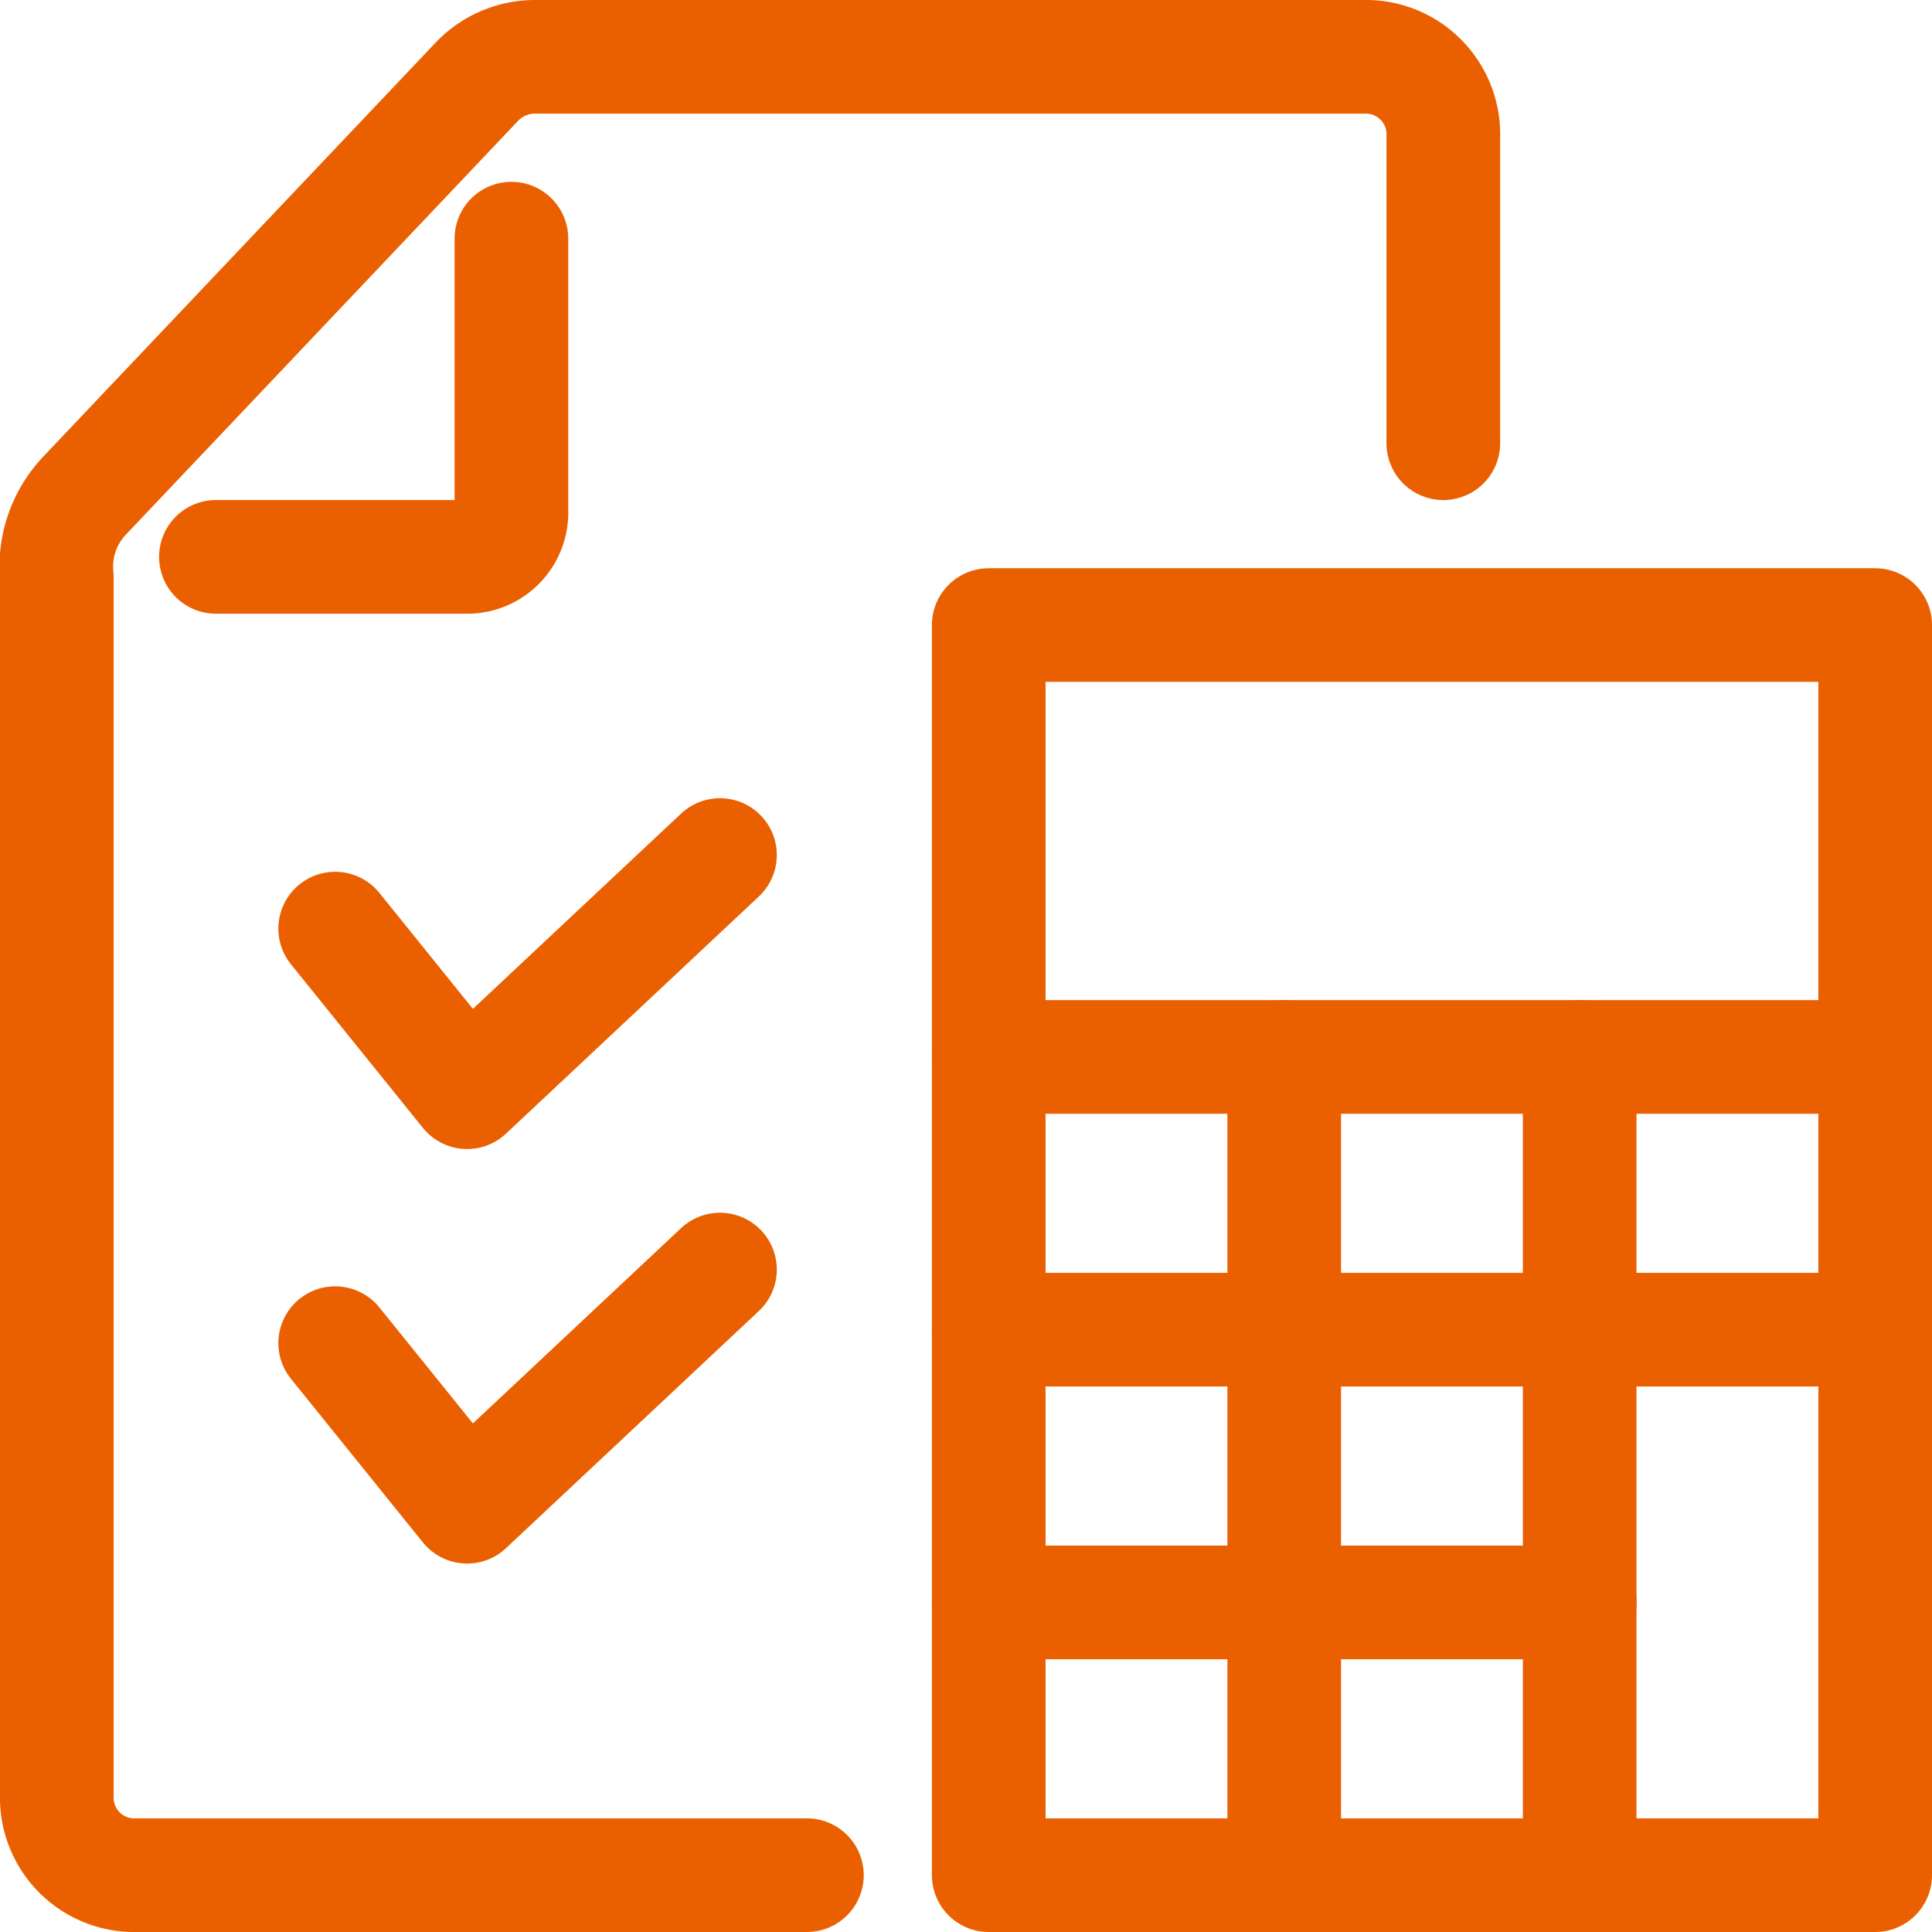 <svg xmlns="http://www.w3.org/2000/svg" width="68" height="68" viewBox="0 0 68 68">
  <g id="グループ_957" data-name="グループ 957" transform="translate(-898 -548)">
    <g id="グループ_956" data-name="グループ 956" transform="translate(932.8 570)">
      <rect id="長方形_326" data-name="長方形 326" width="31.2" height="44" fill="none" stroke="#ea6000" stroke-linecap="round" stroke-linejoin="round" stroke-width="4"/>
      <line id="線_87" data-name="線 87" x2="31.2" transform="translate(0 15.2)" fill="none" stroke="#ea6000" stroke-linecap="round" stroke-linejoin="round" stroke-width="4"/>
      <line id="線_88" data-name="線 88" y2="28.8" transform="translate(20.8 15.2)" fill="none" stroke="#ea6000" stroke-linecap="round" stroke-linejoin="round" stroke-width="4"/>
      <path id="パス_821" data-name="パス 821" d="M972.2,606H941" transform="translate(-941 -581.2)" fill="none" stroke="#ea6000" stroke-linecap="round" stroke-linejoin="round" stroke-width="4"/>
      <line id="線_89" data-name="線 89" x1="20.8" transform="translate(0 34.4)" fill="none" stroke="#ea6000" stroke-linecap="round" stroke-linejoin="round" stroke-width="4"/>
      <line id="線_90" data-name="線 90" y2="28.8" transform="translate(10.4 15.2)" fill="none" stroke="#ea6000" stroke-linecap="round" stroke-linejoin="round" stroke-width="4"/>
    </g>
    <path id="パス_822" data-name="パス 822" d="M926.4,614H902.629A2.729,2.729,0,0,1,900,611.181V568.325a3.639,3.639,0,0,1,.978-2.882l13.778-14.537a2.827,2.827,0,0,1,2.051-.906h29.364a2.729,2.729,0,0,1,2.629,2.819V563.6" transform="translate(0 0)" fill="none" stroke="#ea6000" stroke-linecap="round" stroke-linejoin="round" stroke-width="4"/>
    <path id="パス_823" data-name="パス 823" d="M907,569.2h8.912a1.559,1.559,0,0,0,1.488-1.621V558" transform="translate(-1.4 -1.6)" fill="none" stroke="#ea6000" stroke-linecap="round" stroke-linejoin="round" stroke-width="4"/>
    <path id="パス_824" data-name="パス 824" d="M912.246,587.708l4.644,5.758,8.9-8.348" transform="translate(-2.449 -7.024)" fill="none" stroke="#ea6000" stroke-linecap="round" stroke-linejoin="round" stroke-width="4"/>
    <path id="パス_825" data-name="パス 825" d="M912.246,605.945l4.644,5.758,8.9-8.348" transform="translate(-2.449 -10.671)" fill="none" stroke="#ea6000" stroke-linecap="round" stroke-linejoin="round" stroke-width="4"/>
  </g>
</svg>

